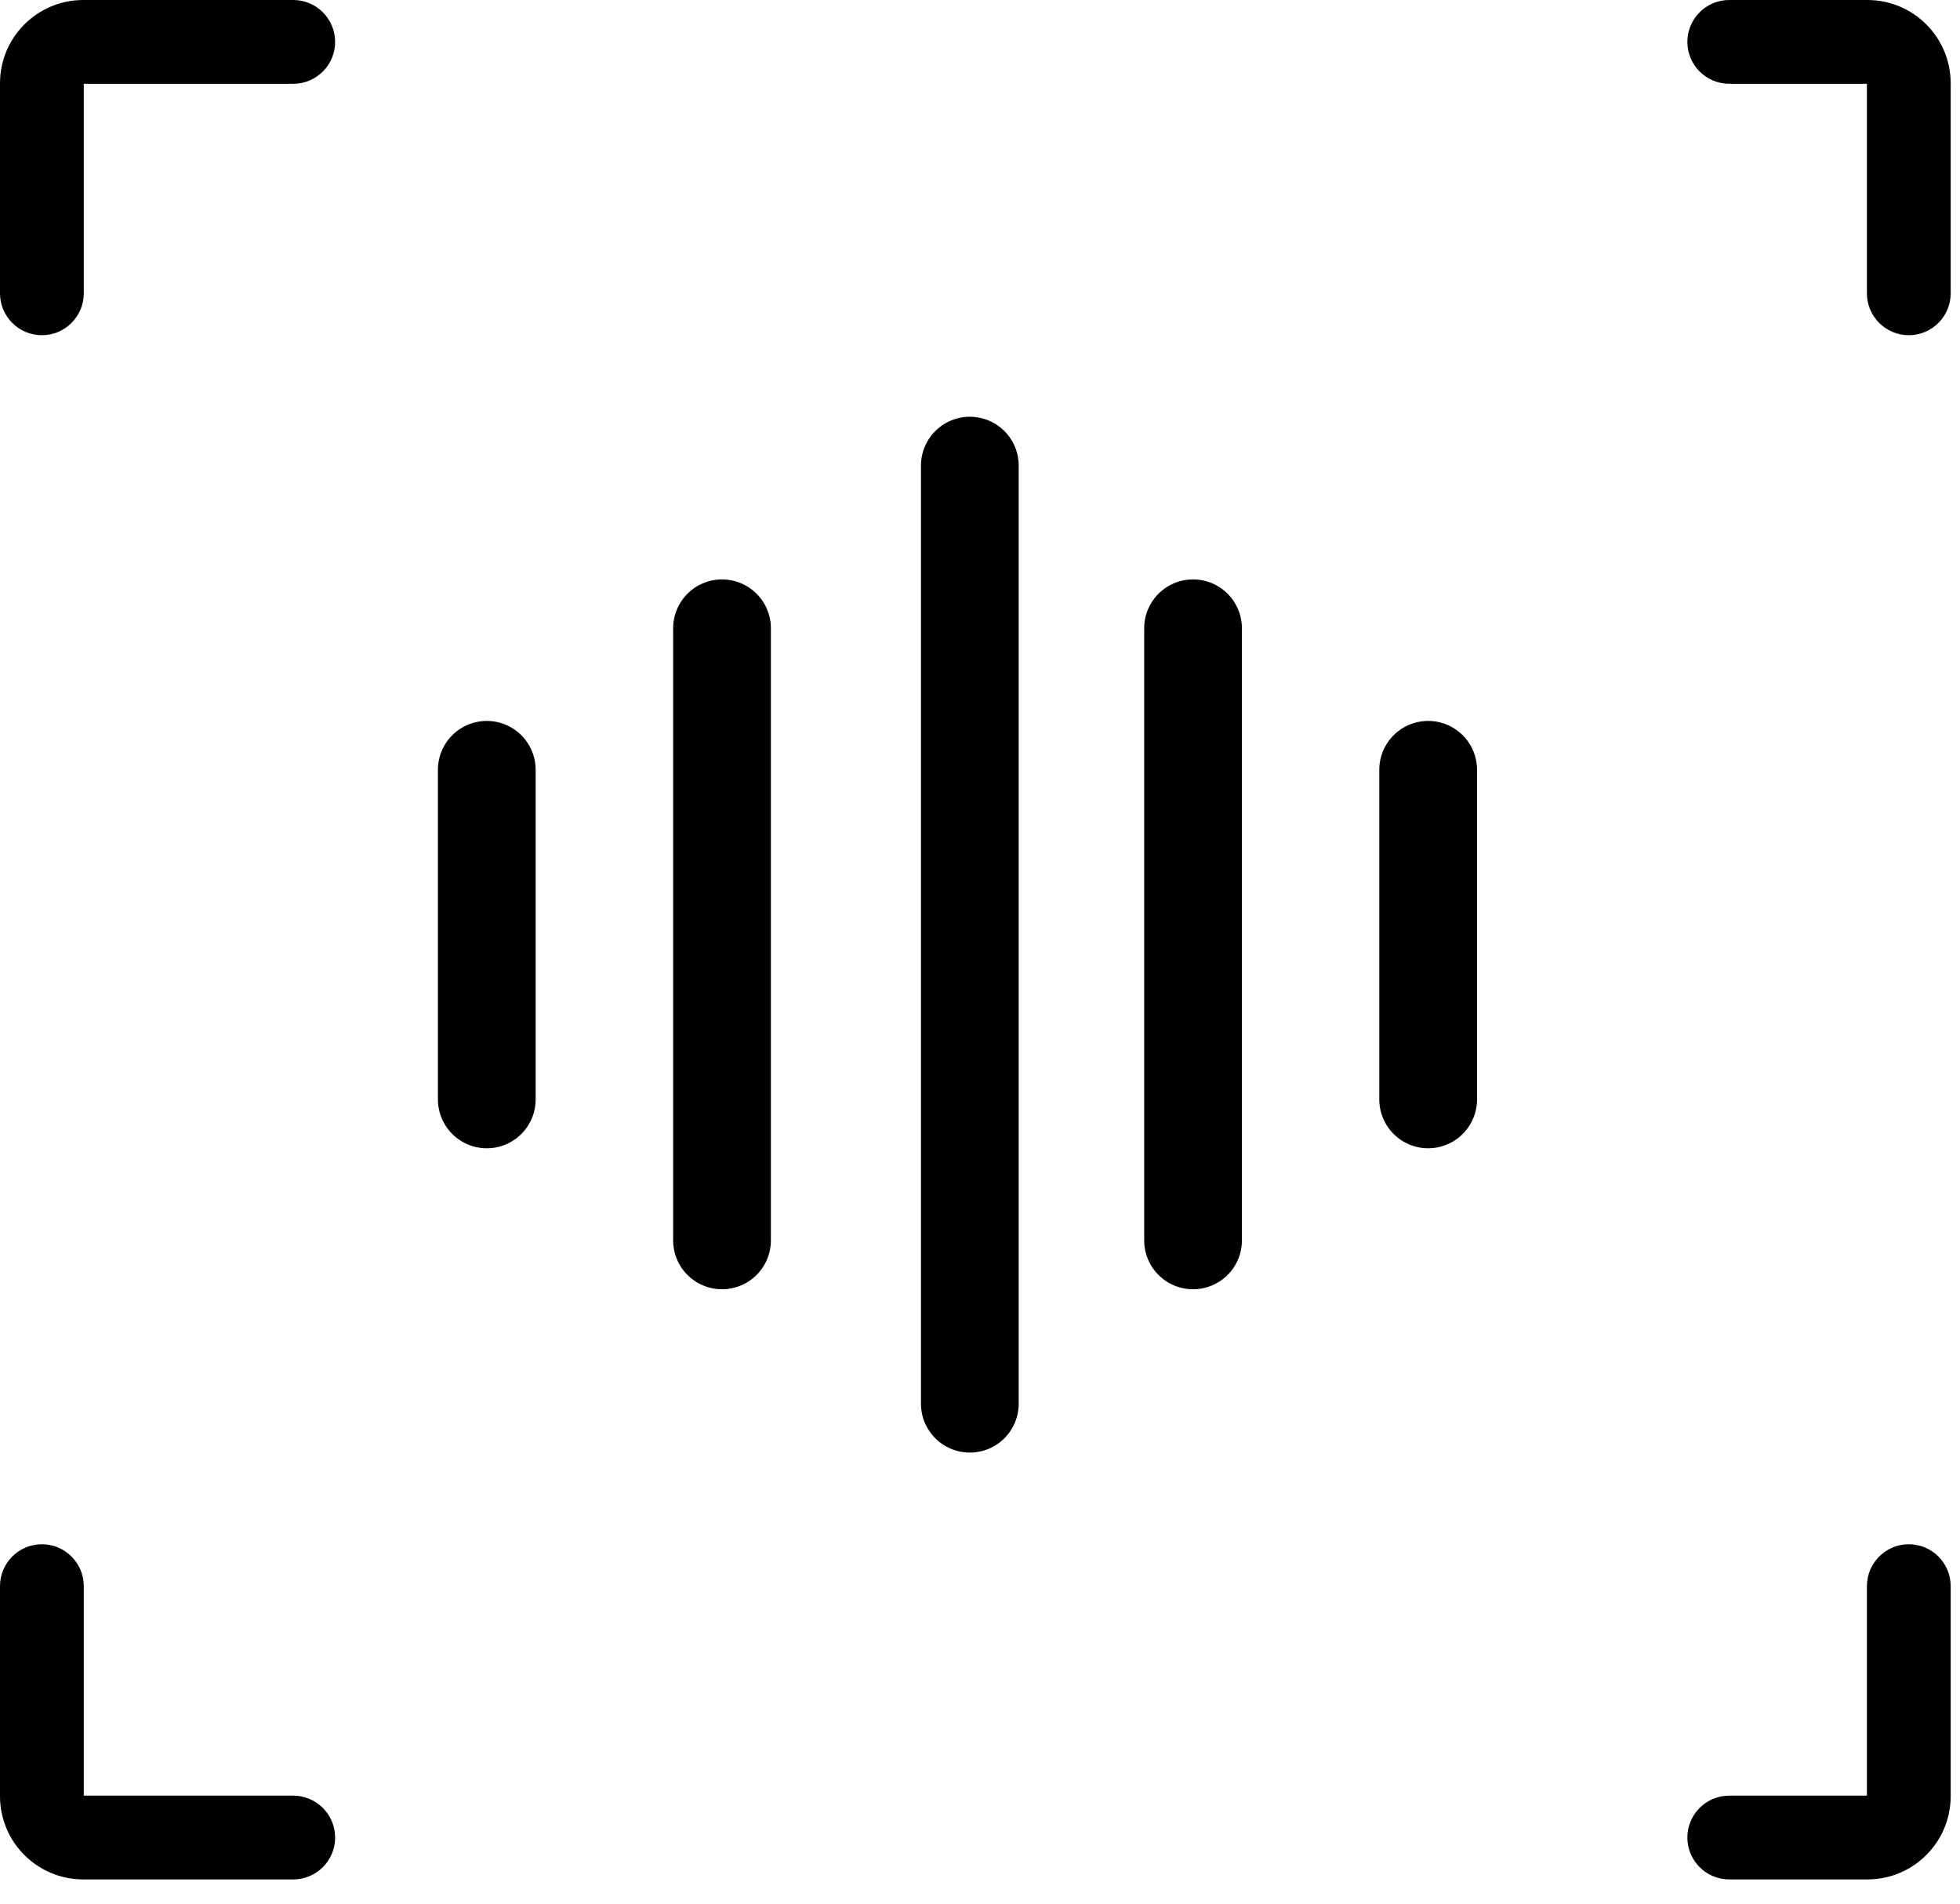 <svg width="69" height="67" viewBox="0 0 69 67" fill="none" xmlns="http://www.w3.org/2000/svg">
<path d="M1.475 54.351C2.289 54.351 2.949 55.011 2.949 55.825V63.199H10.323C11.137 63.2 11.798 63.86 11.798 64.674C11.798 65.488 11.137 66.148 10.323 66.148H2.932C1.313 66.148 0 64.836 0 63.217V55.825C0 55.011 0.66 54.351 1.475 54.351ZM67.197 54.351C68.011 54.351 68.672 55.011 68.672 55.825V63.217C68.672 64.836 67.359 66.148 65.74 66.148H60.877C60.063 66.148 59.402 65.488 59.402 64.674C59.402 63.859 60.063 63.199 60.877 63.199H65.723V55.825C65.723 55.011 66.383 54.351 67.197 54.351ZM10.323 0C11.137 0 11.798 0.661 11.798 1.475C11.798 2.289 11.137 2.949 10.323 2.949H2.949V10.323C2.949 11.137 2.289 11.798 1.475 11.798C0.66 11.798 0 11.137 0 10.323V2.932C0 1.313 1.313 0 2.932 0H10.323ZM65.74 0C67.359 0 68.672 1.313 68.672 2.932V10.323C68.672 11.137 68.011 11.798 67.197 11.798C66.383 11.798 65.723 11.137 65.723 10.323V2.949H60.877C60.063 2.949 59.402 2.289 59.402 1.475C59.403 0.66 60.063 2.2764e-05 60.877 0H65.74Z" fill="black"/>
<path d="M17.137 27.094L17.137 38.694" stroke="black" stroke-width="3.441" stroke-linecap="round"/>
<path d="M25.418 22.113L25.418 43.656" stroke="black" stroke-width="3.441" stroke-linecap="round"/>
<line x1="34.142" y1="16.388" x2="34.142" y2="49.404" stroke="black" stroke-width="3.441" stroke-linecap="round"/>
<path d="M42 22.113L42 43.656" stroke="black" stroke-width="3.441" stroke-linecap="round"/>
<path d="M50.277 27.094L50.277 38.694" stroke="black" stroke-width="3.441" stroke-linecap="round"/>
</svg>
